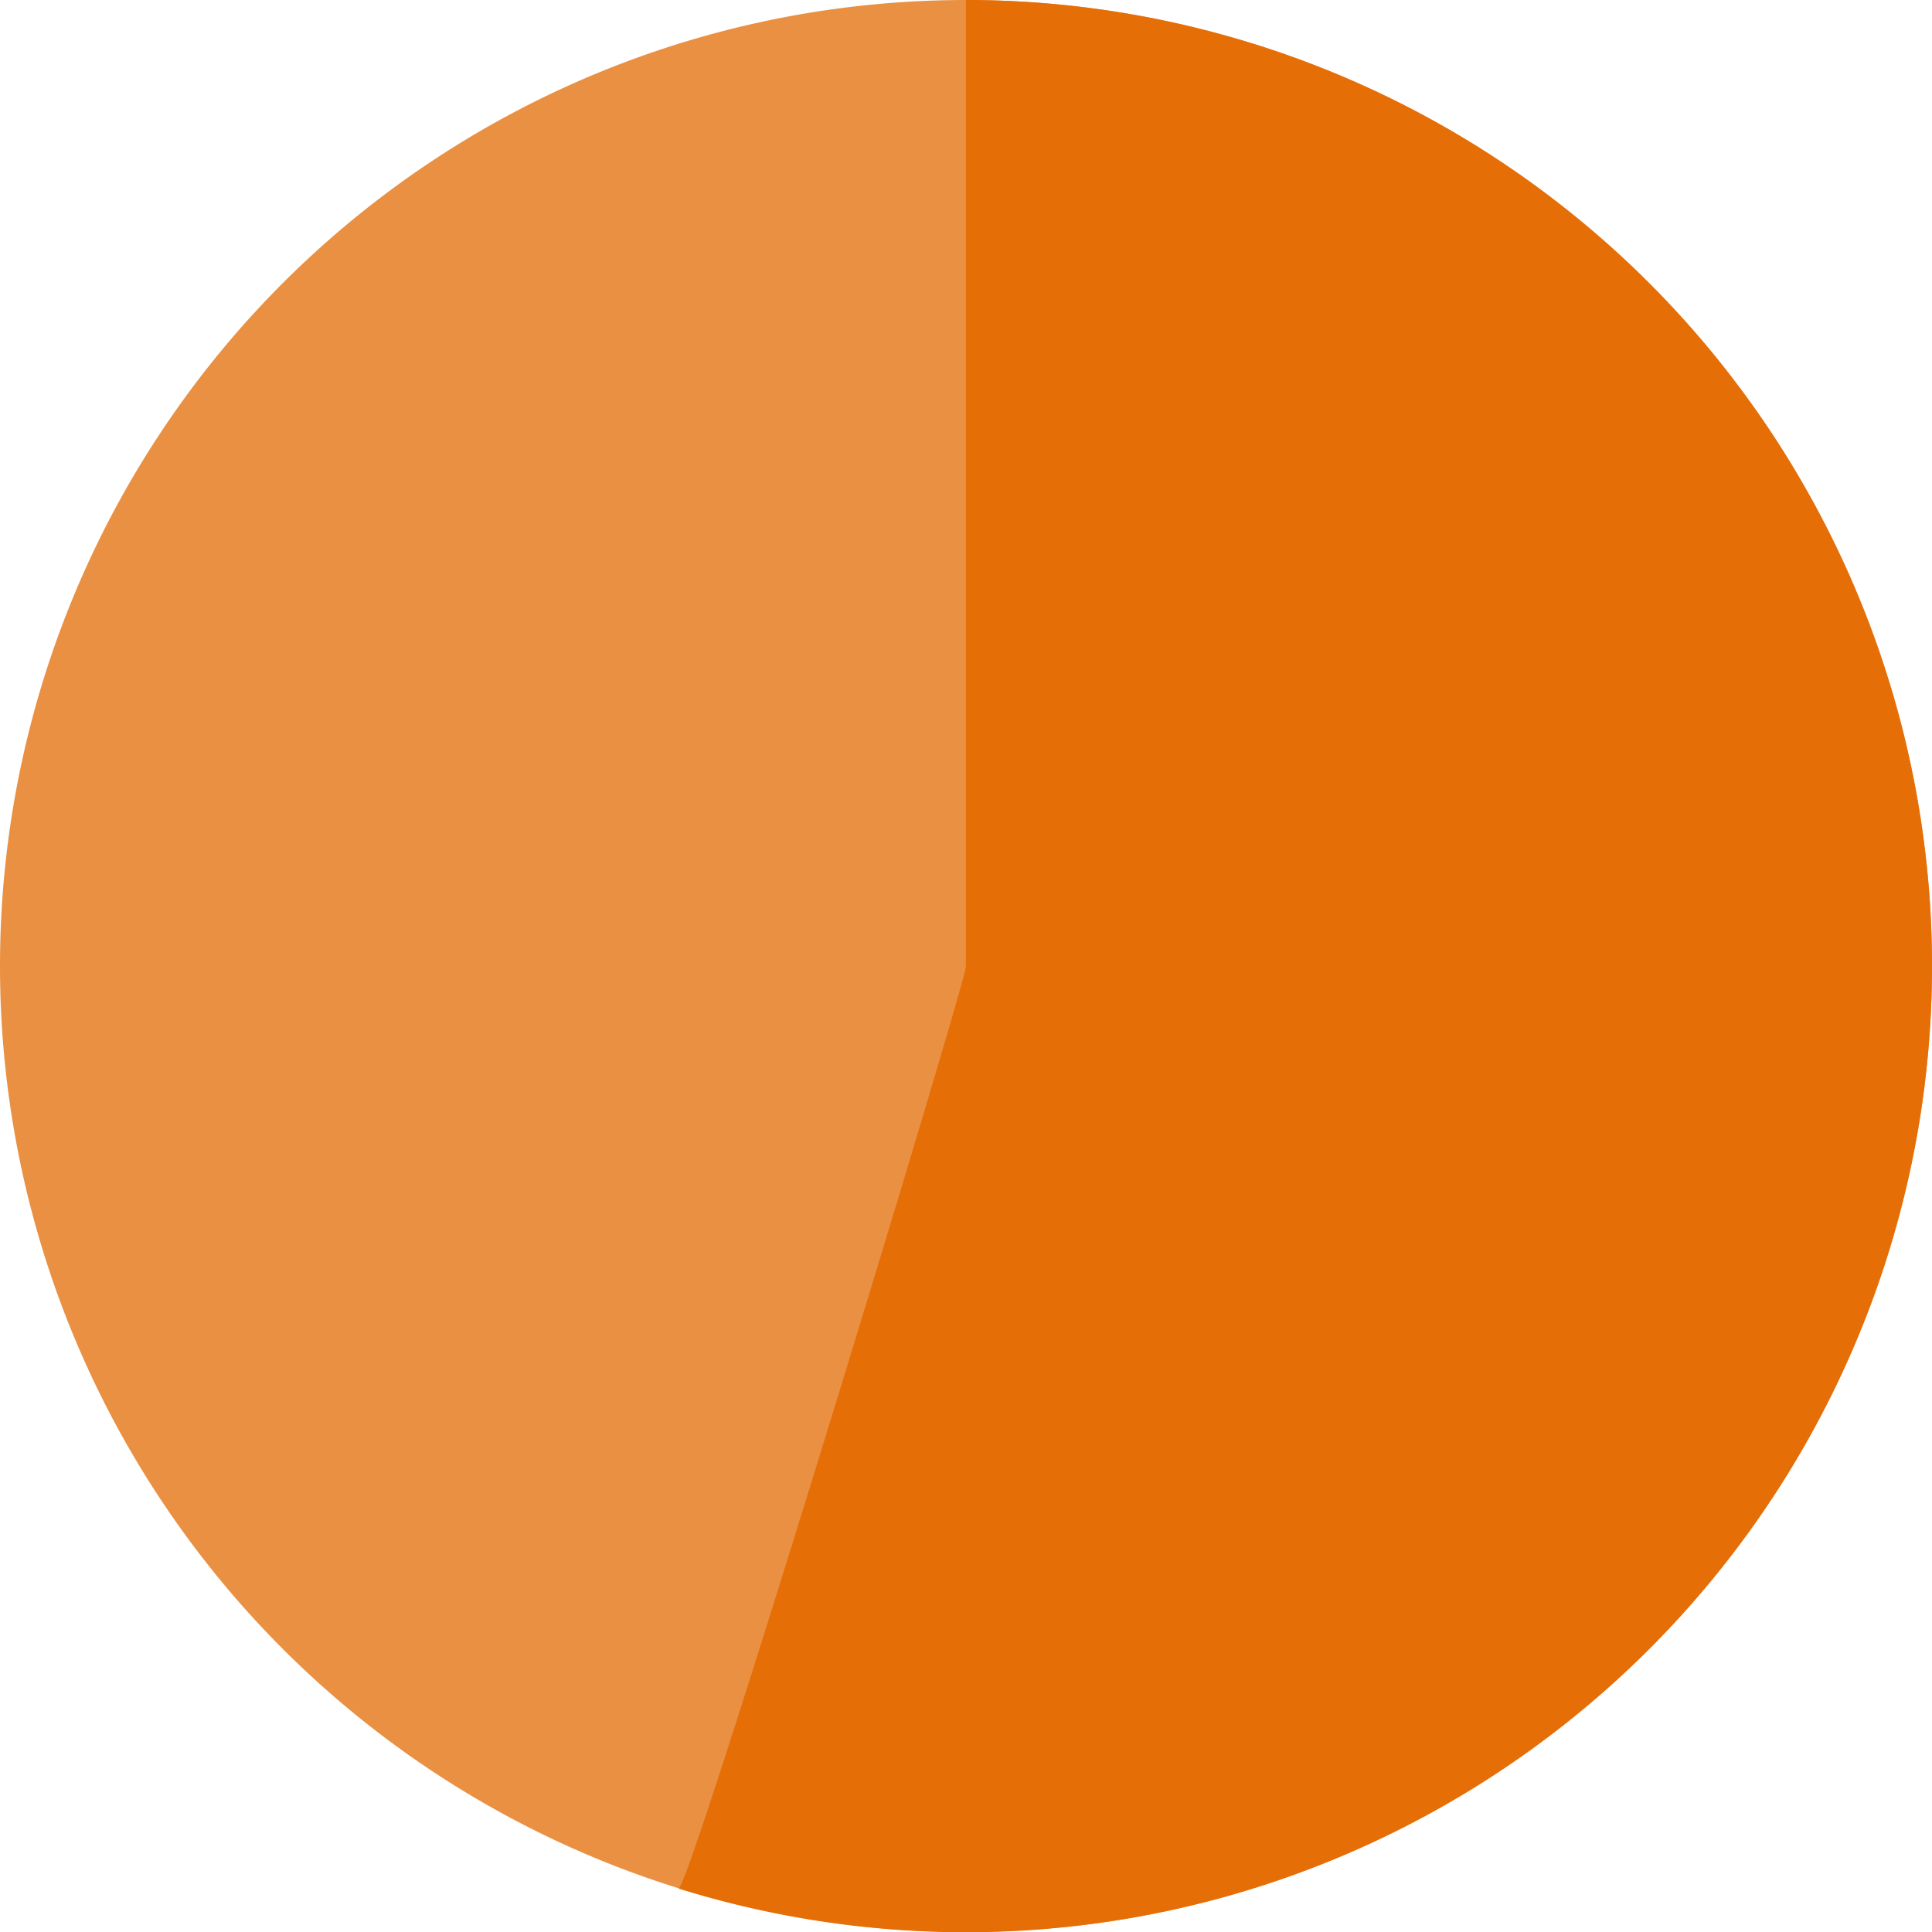 <svg xmlns="http://www.w3.org/2000/svg" width="279" height="279.001" viewBox="0 0 279 279.001"><g transform="translate(0 0.001)"><path d="M139.5,0A139.5,139.5,0,1,1,0,139.5,139.5,139.5,0,0,1,139.5,0Z" transform="translate(0 0)" fill="#ea9042"/><path d="M2654.215,1276.069h-.015v139.5c.839-.492-40,133.857-41.507,133.219a139.517,139.517,0,1,0,41.522-272.718Z" transform="translate(-2514.715 -1276.069)" fill="#e56e07"/></g></svg>